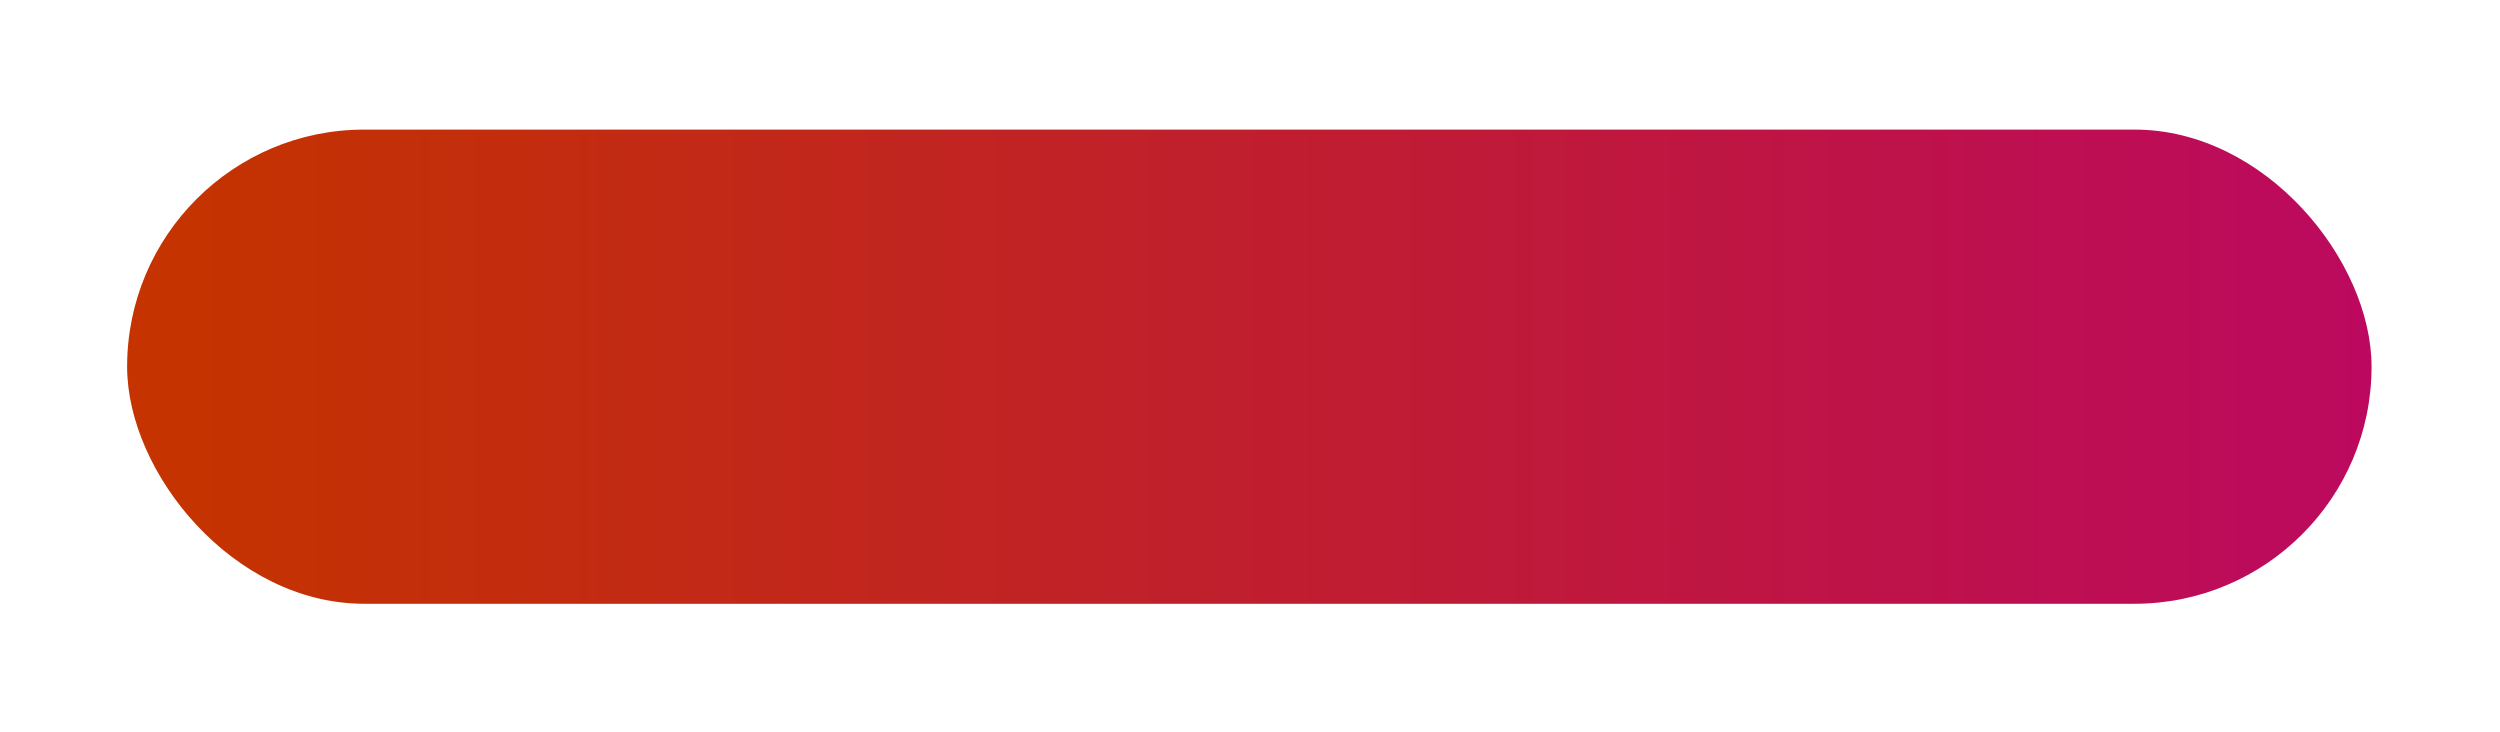 <?xml version="1.0" encoding="UTF-8"?> <svg xmlns="http://www.w3.org/2000/svg" width="413" height="121" viewBox="0 0 413 121" fill="none"> <g filter="url(#filter0_d_63_8)"> <rect x="21" y="4" width="370.782" height="78.334" rx="39.167" fill="url(#paint0_linear_63_8)"></rect> </g> <defs> <filter id="filter0_d_63_8" x="0.111" y="0.518" width="412.561" height="120.112" filterUnits="userSpaceOnUse" color-interpolation-filters="sRGB"> <feFlood flood-opacity="0" result="BackgroundImageFix"></feFlood> <feColorMatrix in="SourceAlpha" type="matrix" values="0 0 0 0 0 0 0 0 0 0 0 0 0 0 0 0 0 0 127 0" result="hardAlpha"></feColorMatrix> <feMorphology radius="13.926" operator="erode" in="SourceAlpha" result="effect1_dropShadow_63_8"></feMorphology> <feOffset dy="17.408"></feOffset> <feGaussianBlur stdDeviation="17.408"></feGaussianBlur> <feComposite in2="hardAlpha" operator="out"></feComposite> <feColorMatrix type="matrix" values="0 0 0 0 0.765 0 0 0 0 0.502 0 0 0 0 0.365 0 0 0 0.82 0"></feColorMatrix> <feBlend mode="normal" in2="BackgroundImageFix" result="effect1_dropShadow_63_8"></feBlend> <feBlend mode="normal" in="SourceGraphic" in2="effect1_dropShadow_63_8" result="shape"></feBlend> </filter> <linearGradient id="paint0_linear_63_8" x1="31.037" y1="42.968" x2="391.782" y2="42.968" gradientUnits="userSpaceOnUse"> <stop stop-color="#C43300"></stop> <stop offset="1" stop-color="#BC095F"></stop> </linearGradient> </defs> </svg> 